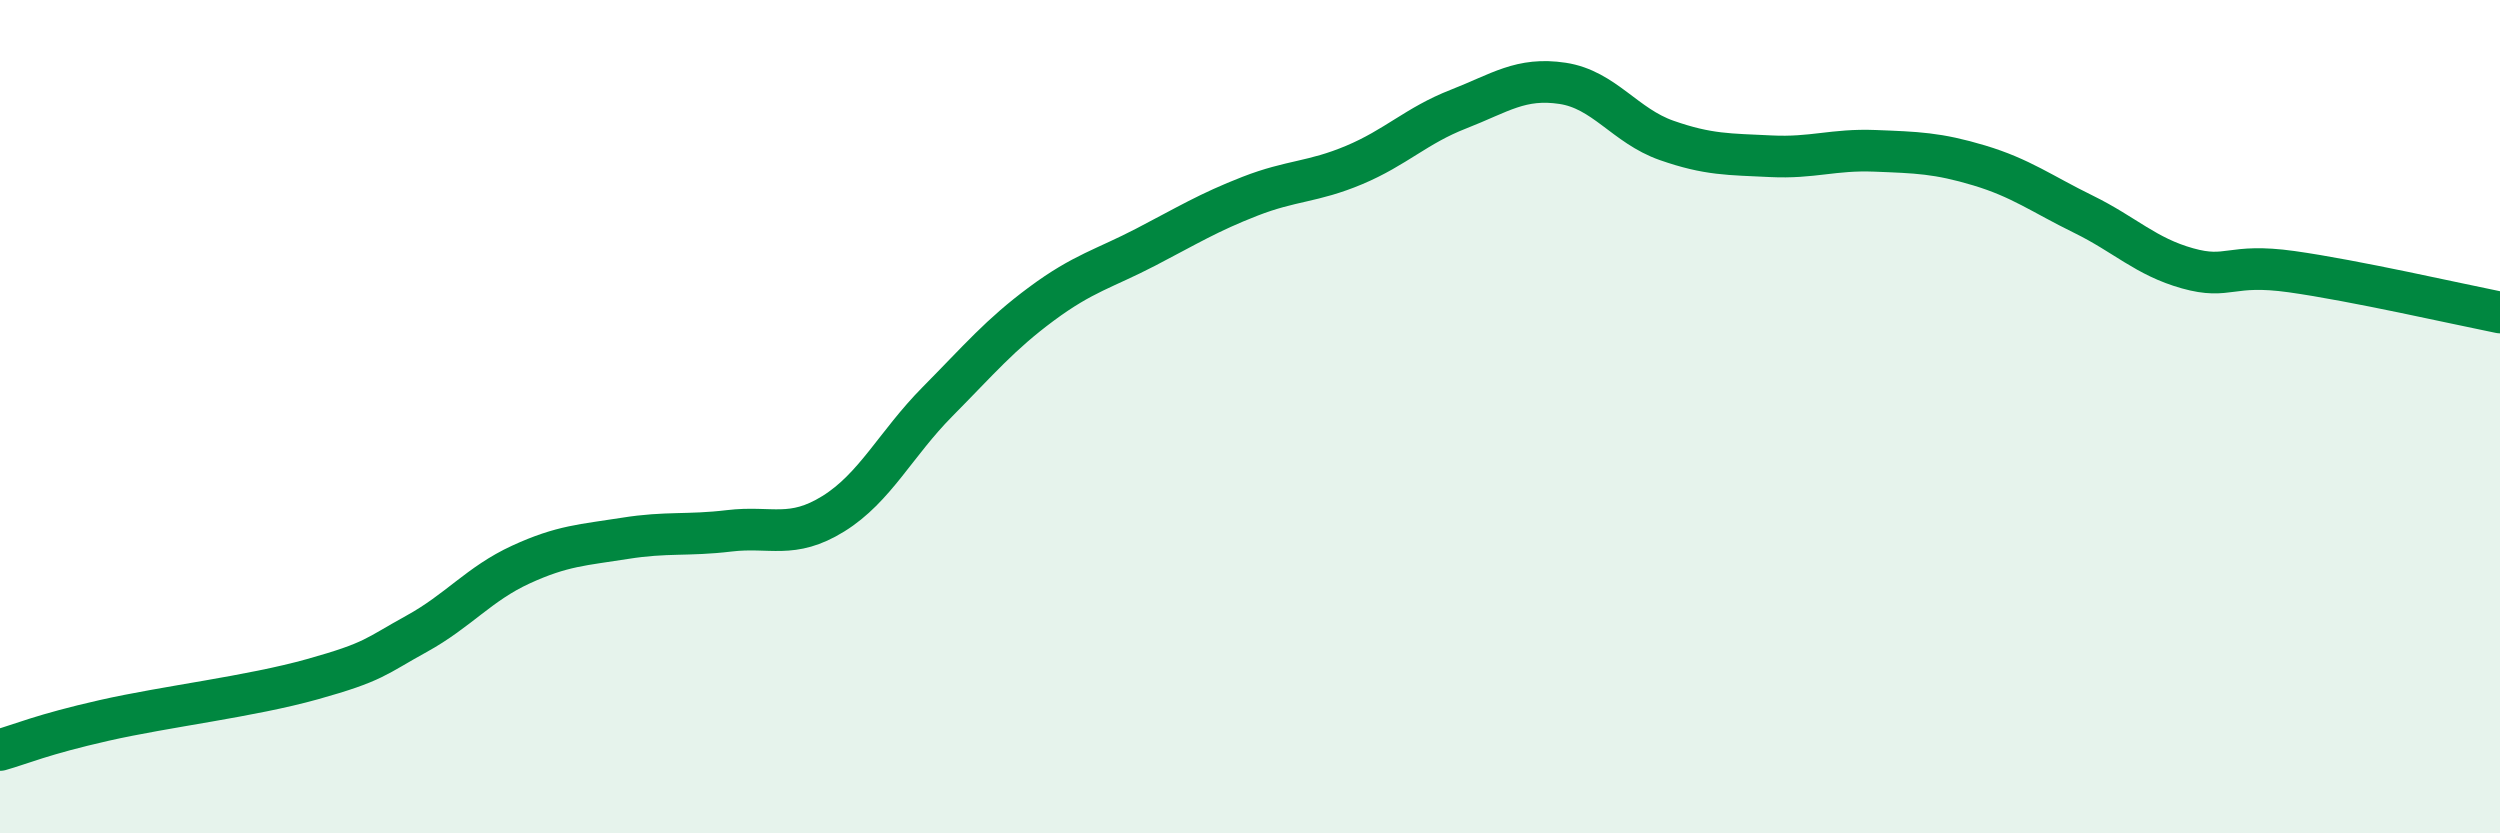 
    <svg width="60" height="20" viewBox="0 0 60 20" xmlns="http://www.w3.org/2000/svg">
      <path
        d="M 0,18 C 0.5,17.86 1,17.63 2.5,17.29 C 4,16.95 6,16.72 7.5,16.3 C 9,15.88 9,15.76 10,15.21 C 11,14.66 11.5,14.01 12.5,13.55 C 13.5,13.09 14,13.08 15,12.92 C 16,12.76 16.5,12.86 17.5,12.74 C 18.5,12.62 19,12.95 20,12.33 C 21,11.71 21.5,10.65 22.5,9.64 C 23.5,8.63 24,8.03 25,7.29 C 26,6.55 26.5,6.45 27.5,5.93 C 28.5,5.41 29,5.1 30,4.71 C 31,4.32 31.5,4.38 32.5,3.96 C 33.5,3.54 34,3.01 35,2.62 C 36,2.23 36.5,1.85 37.5,2 C 38.5,2.15 39,3.02 40,3.37 C 41,3.72 41.5,3.7 42.5,3.75 C 43.5,3.8 44,3.58 45,3.62 C 46,3.66 46.5,3.67 47.5,3.97 C 48.5,4.27 49,4.65 50,5.14 C 51,5.63 51.5,6.16 52.5,6.44 C 53.5,6.72 53.5,6.31 55,6.52 C 56.5,6.73 59,7.3 60,7.5L60 20L0 20Z"
        fill="#008740"
        opacity="0.1"
        stroke-linecap="round"
        stroke-linejoin="round"
      />
      <path
        d="M 0,18 C 0.5,17.86 1,17.63 2.5,17.29 C 4,16.95 6,16.72 7.5,16.3 C 9,15.88 9,15.76 10,15.21 C 11,14.66 11.5,14.01 12.5,13.55 C 13.5,13.09 14,13.08 15,12.92 C 16,12.76 16.5,12.86 17.5,12.74 C 18.5,12.62 19,12.95 20,12.33 C 21,11.71 21.5,10.65 22.5,9.64 C 23.5,8.63 24,8.03 25,7.29 C 26,6.55 26.5,6.45 27.5,5.93 C 28.5,5.41 29,5.1 30,4.71 C 31,4.32 31.5,4.38 32.5,3.96 C 33.5,3.54 34,3.01 35,2.62 C 36,2.23 36.5,1.85 37.5,2 C 38.5,2.15 39,3.02 40,3.37 C 41,3.72 41.5,3.7 42.5,3.75 C 43.5,3.8 44,3.58 45,3.62 C 46,3.66 46.5,3.67 47.5,3.97 C 48.5,4.27 49,4.65 50,5.14 C 51,5.63 51.5,6.16 52.5,6.44 C 53.5,6.72 53.5,6.31 55,6.52 C 56.5,6.73 59,7.3 60,7.5"
        stroke="#008740"
        stroke-width="1"
        fill="none"
        stroke-linecap="round"
        stroke-linejoin="round"
      />
    </svg>
  